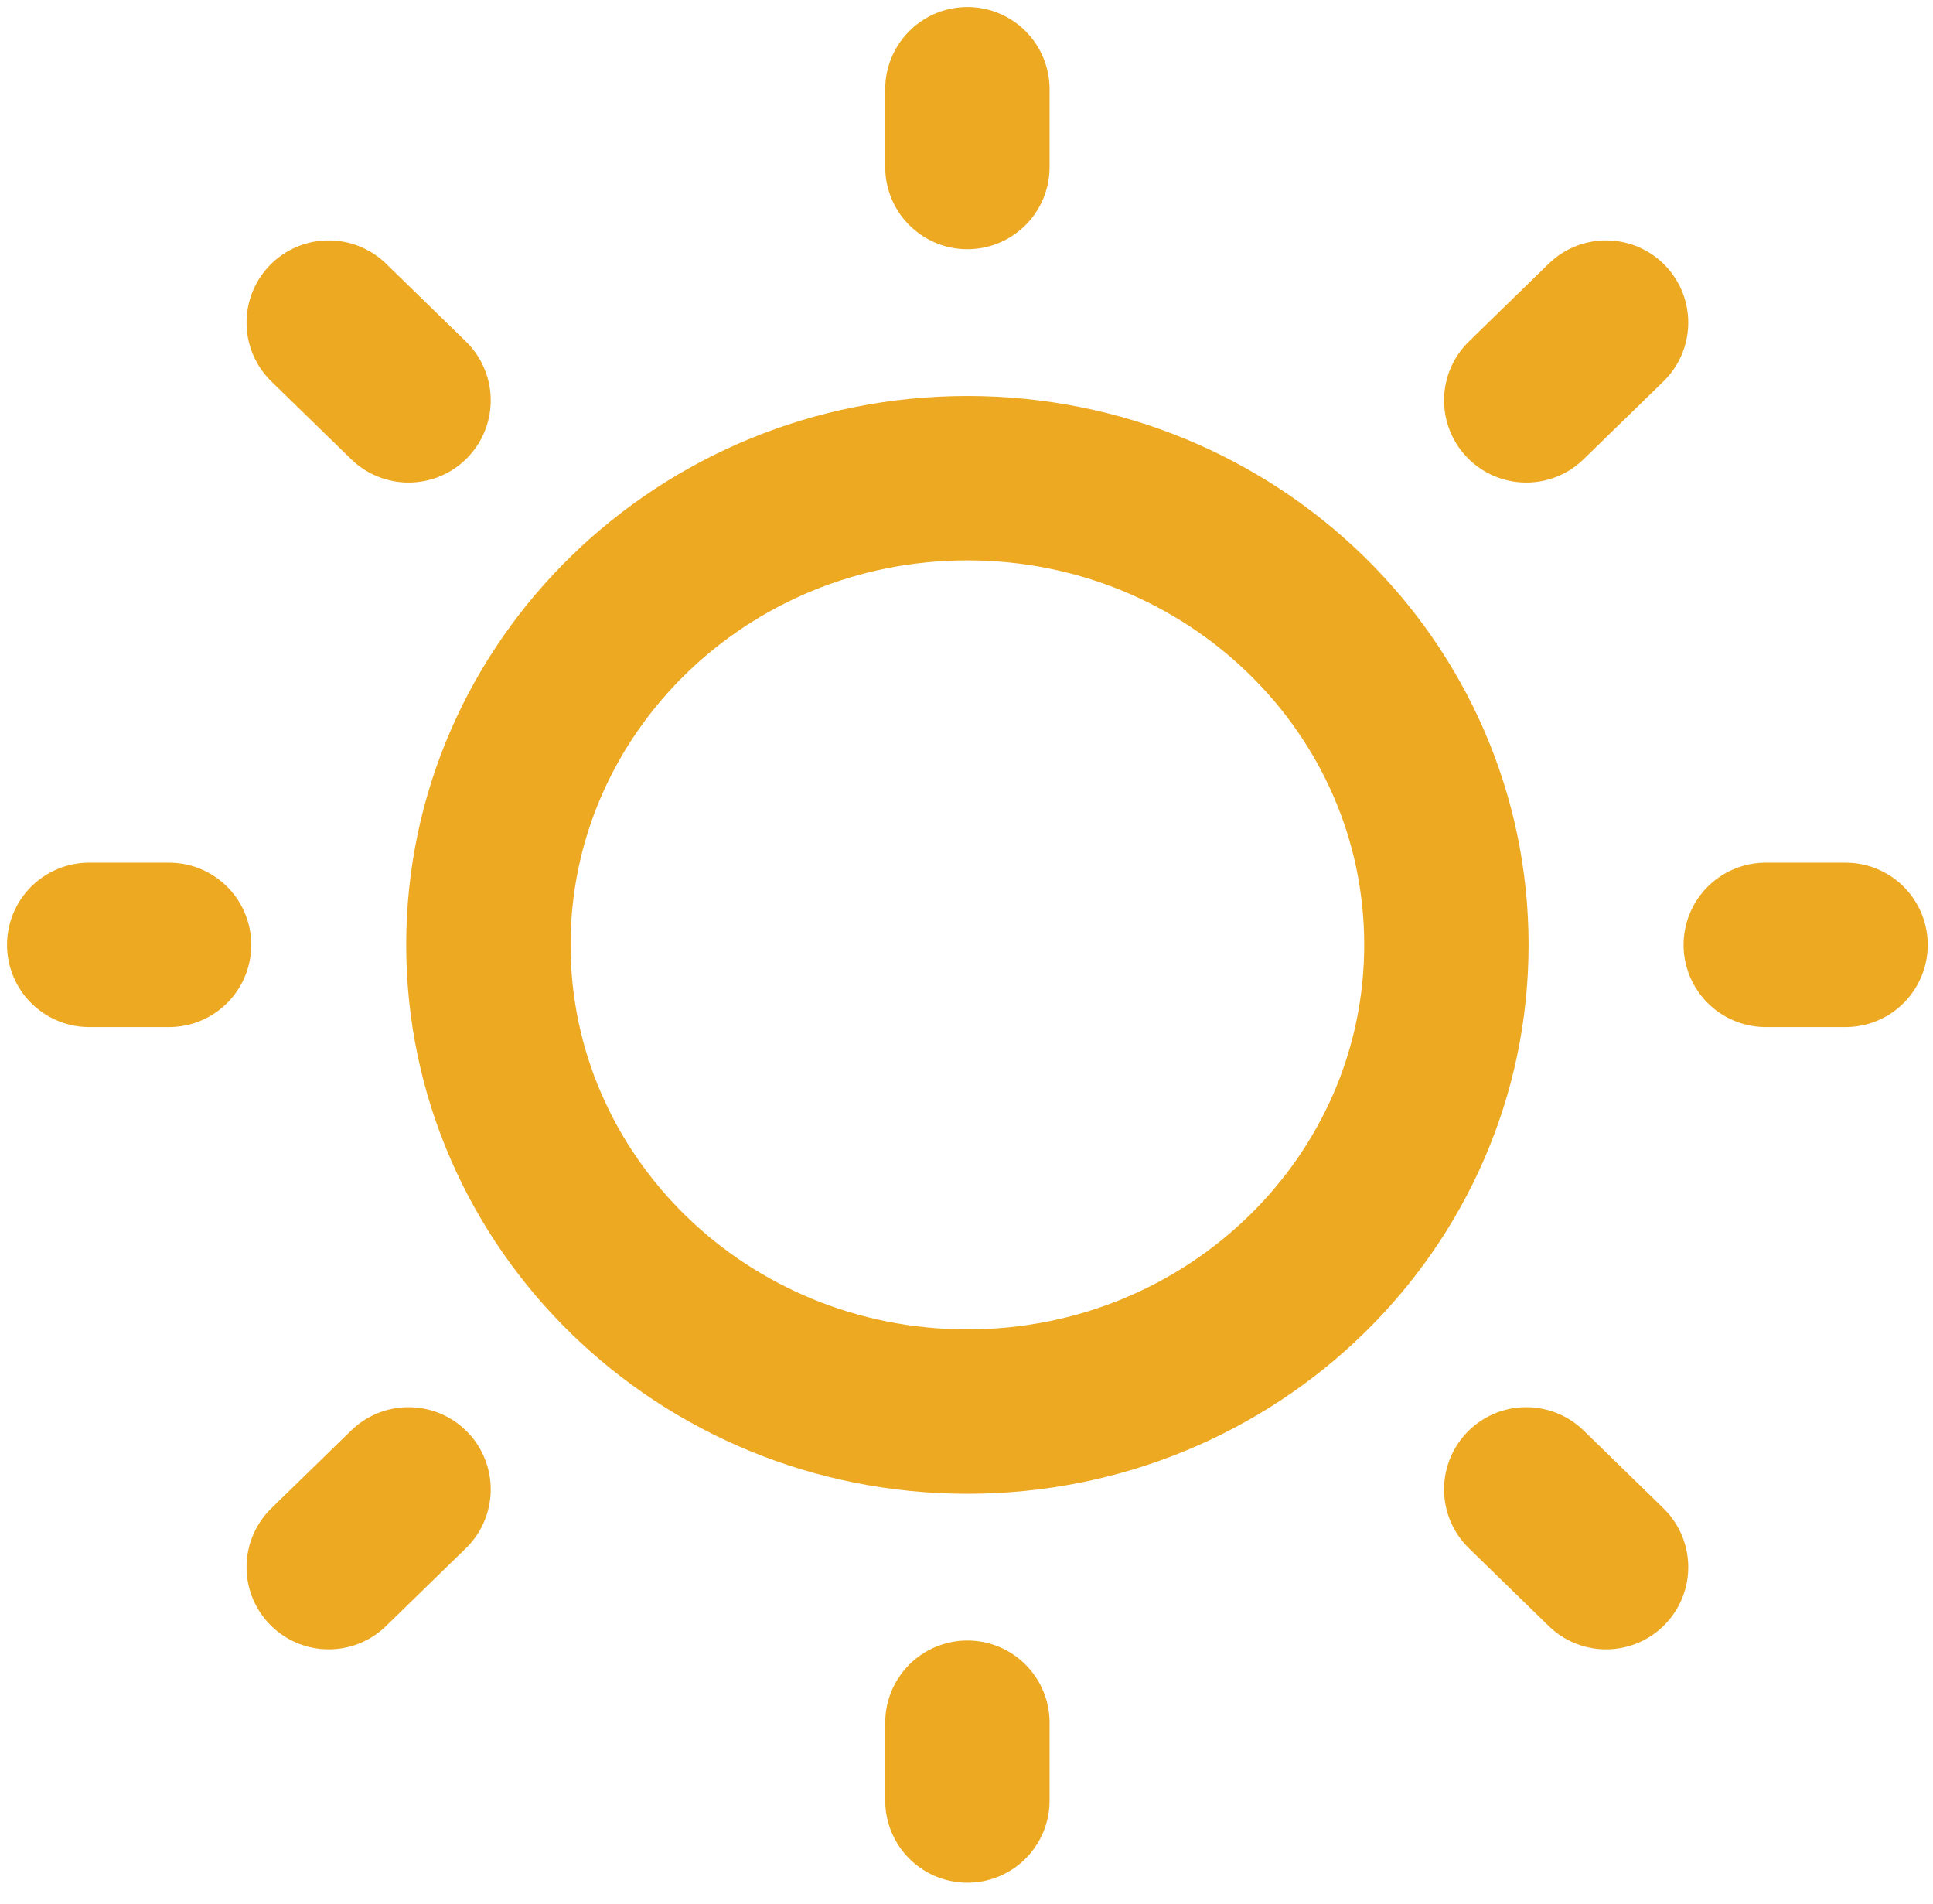 <svg xmlns="http://www.w3.org/2000/svg" width="65" height="64" viewBox="0 0 65 64" fill="none"><path d="M32.53 47.457C41.426 47.457 48.637 40.432 48.637 31.766C48.637 23.101 41.426 16.076 32.53 16.076C23.634 16.076 16.423 23.101 16.423 31.766C16.423 40.432 23.634 47.457 32.53 47.457Z" stroke="#EDA921" stroke-width="5.527" stroke-linecap="round" stroke-linejoin="round"></path><path d="M59.376 31.766H62.06" stroke="#EDA921" stroke-width="5.527" stroke-linecap="round" stroke-linejoin="round"></path><path d="M32.53 5.615V3" stroke="#EDA921" stroke-width="5.527" stroke-linecap="round" stroke-linejoin="round"></path><path d="M32.53 60.532V57.917" stroke="#EDA921" stroke-width="5.527" stroke-linecap="round" stroke-linejoin="round"></path><path d="M54.006 52.687L51.322 50.072" stroke="#EDA921" stroke-width="5.527" stroke-linecap="round" stroke-linejoin="round"></path><path d="M54.006 10.845L51.322 13.46" stroke="#EDA921" stroke-width="5.527" stroke-linecap="round" stroke-linejoin="round"></path><path d="M11.054 52.687L13.738 50.072" stroke="#EDA921" stroke-width="5.527" stroke-linecap="round" stroke-linejoin="round"></path><path d="M11.054 10.845L13.738 13.46" stroke="#EDA921" stroke-width="5.527" stroke-linecap="round" stroke-linejoin="round"></path><path d="M3 31.766H5.685" stroke="#EDA921" stroke-width="5.527" stroke-linecap="round" stroke-linejoin="round"></path></svg>